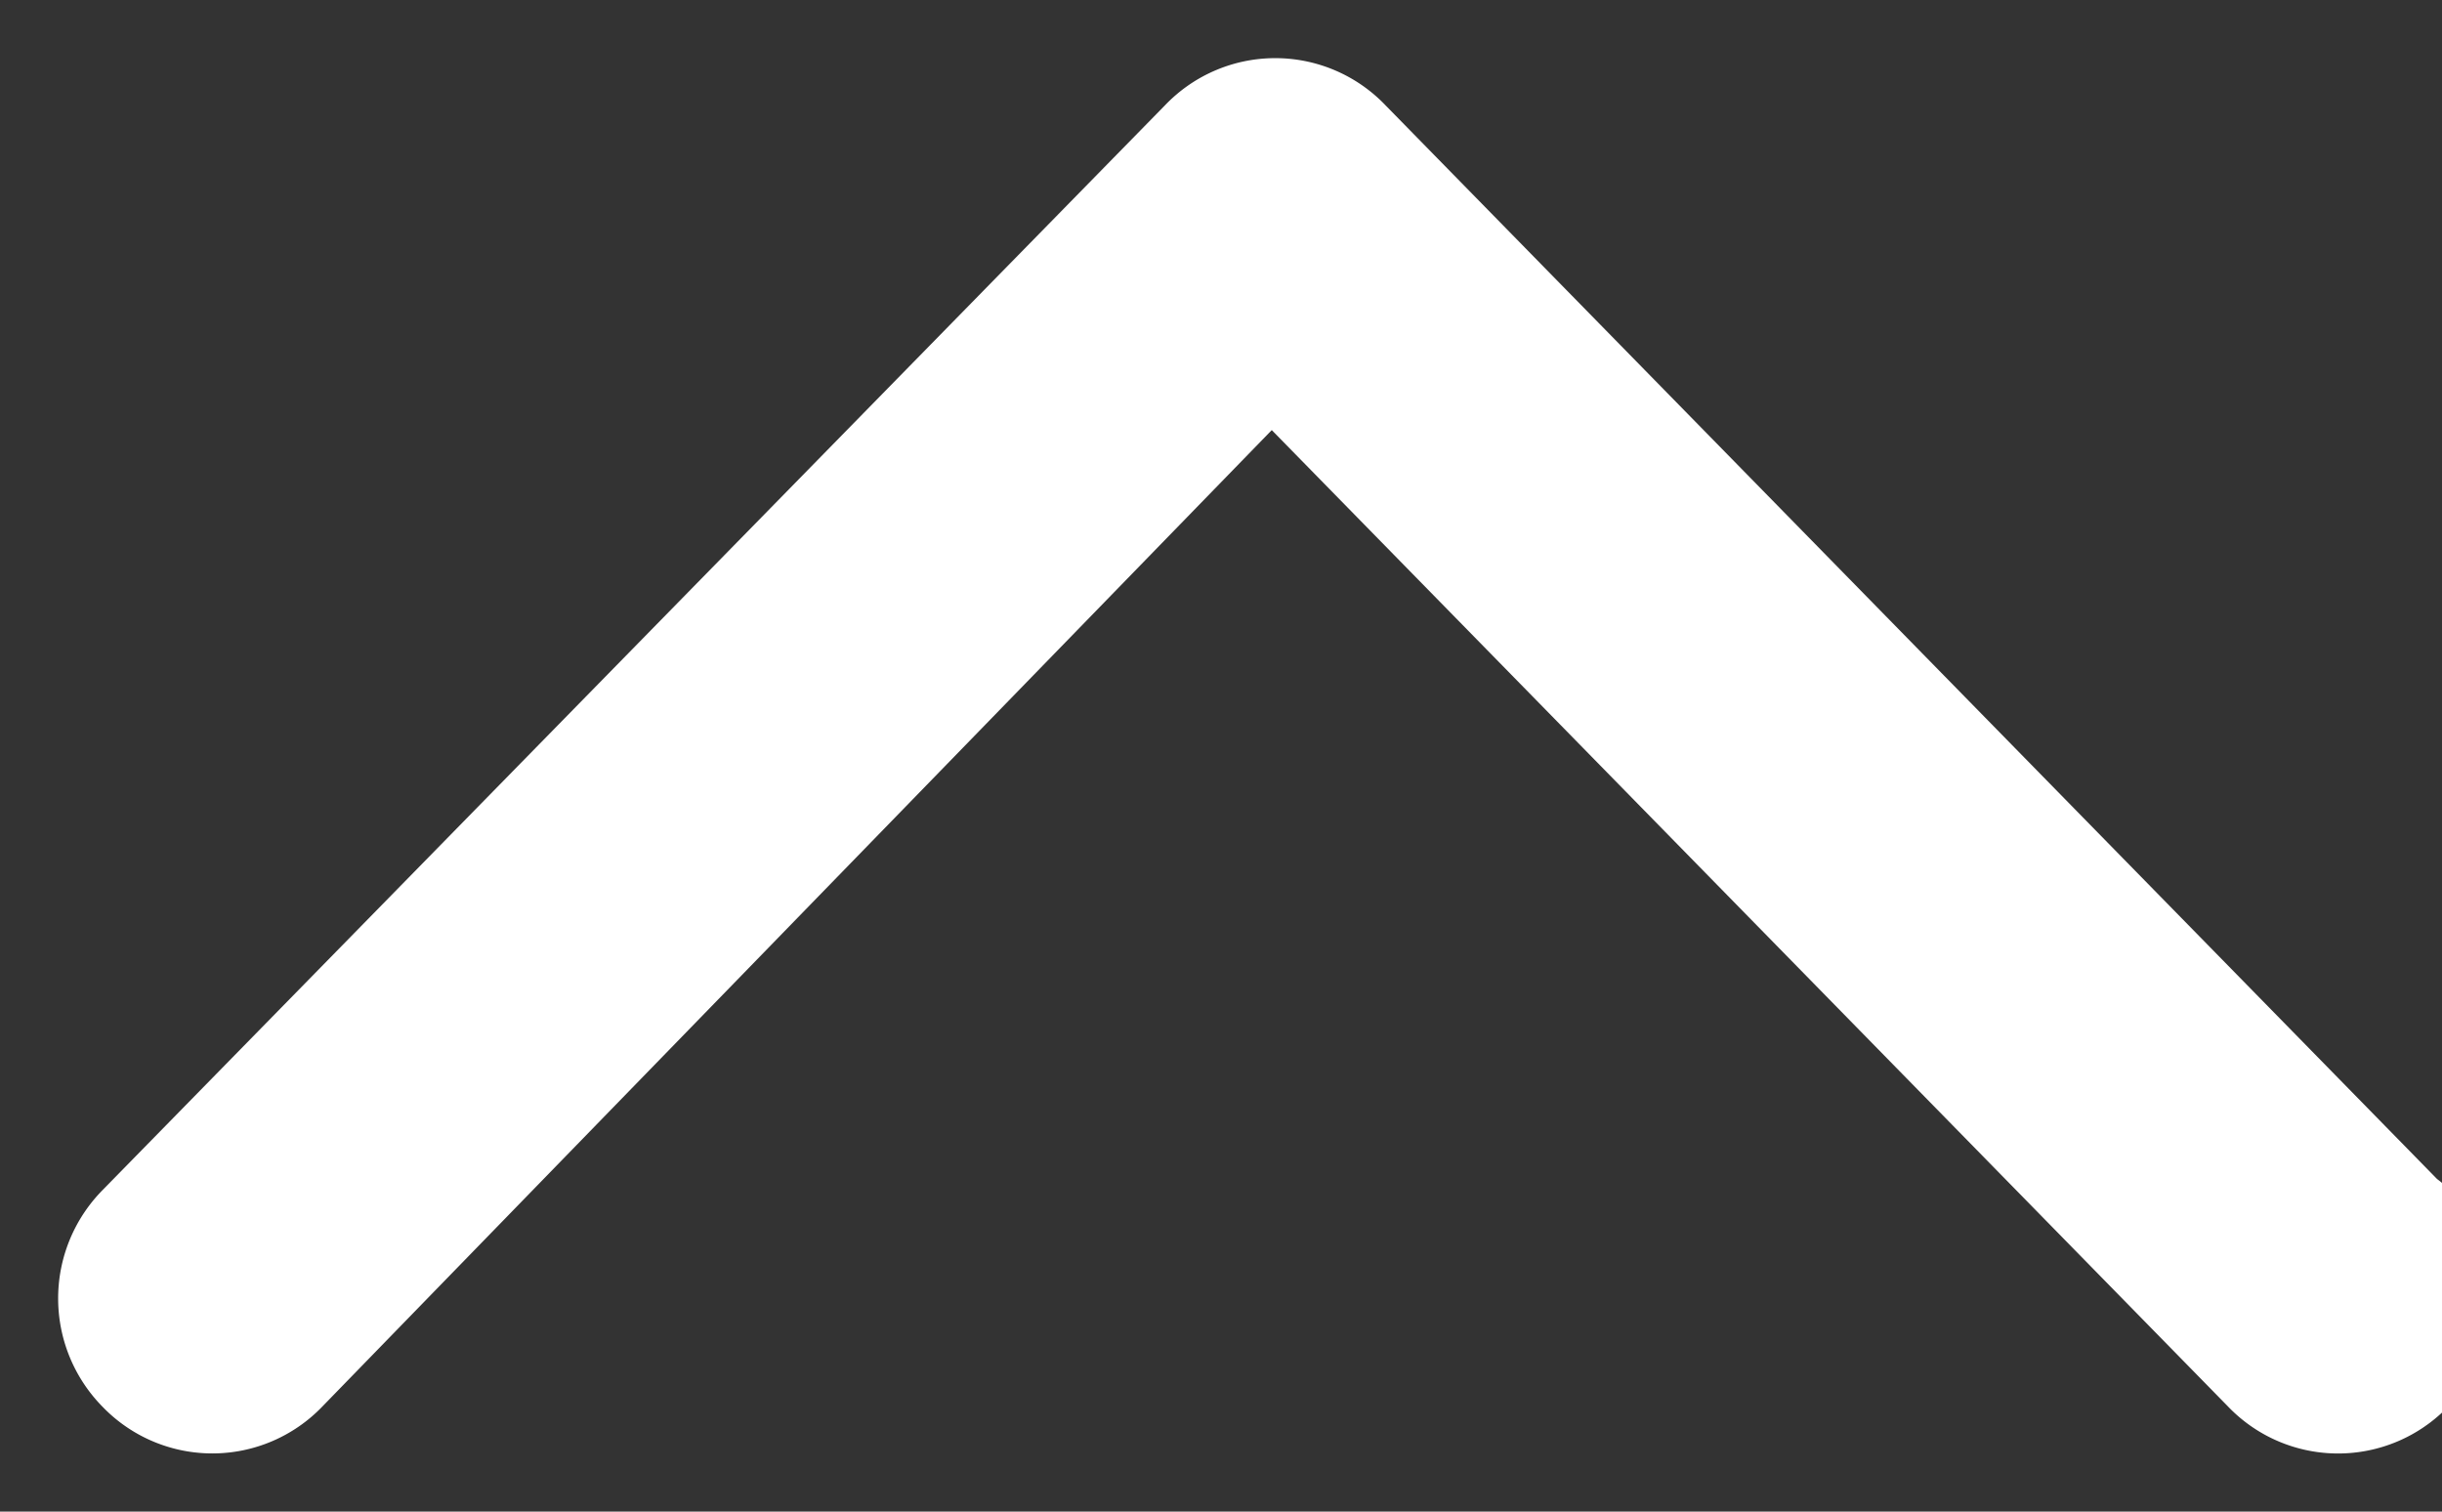<svg xmlns="http://www.w3.org/2000/svg" width="21" height="13" fill="none"><rect width="100%" height="100%" fill="#333333" stroke="none"/><path d="M20.4 11.133c0 .067 0 .2-.065.267a.311.311 0 01-.457 0l-8.944-9.133-8.88 9.133a.311.311 0 01-.456 0 .327.327 0 010-.467l9.14-9.333a.311.311 0 01.457 0l9.14 9.333c.065 0 .065.134.065.2z" fill="#fff" stroke="#fff" stroke-width="2"/></svg>